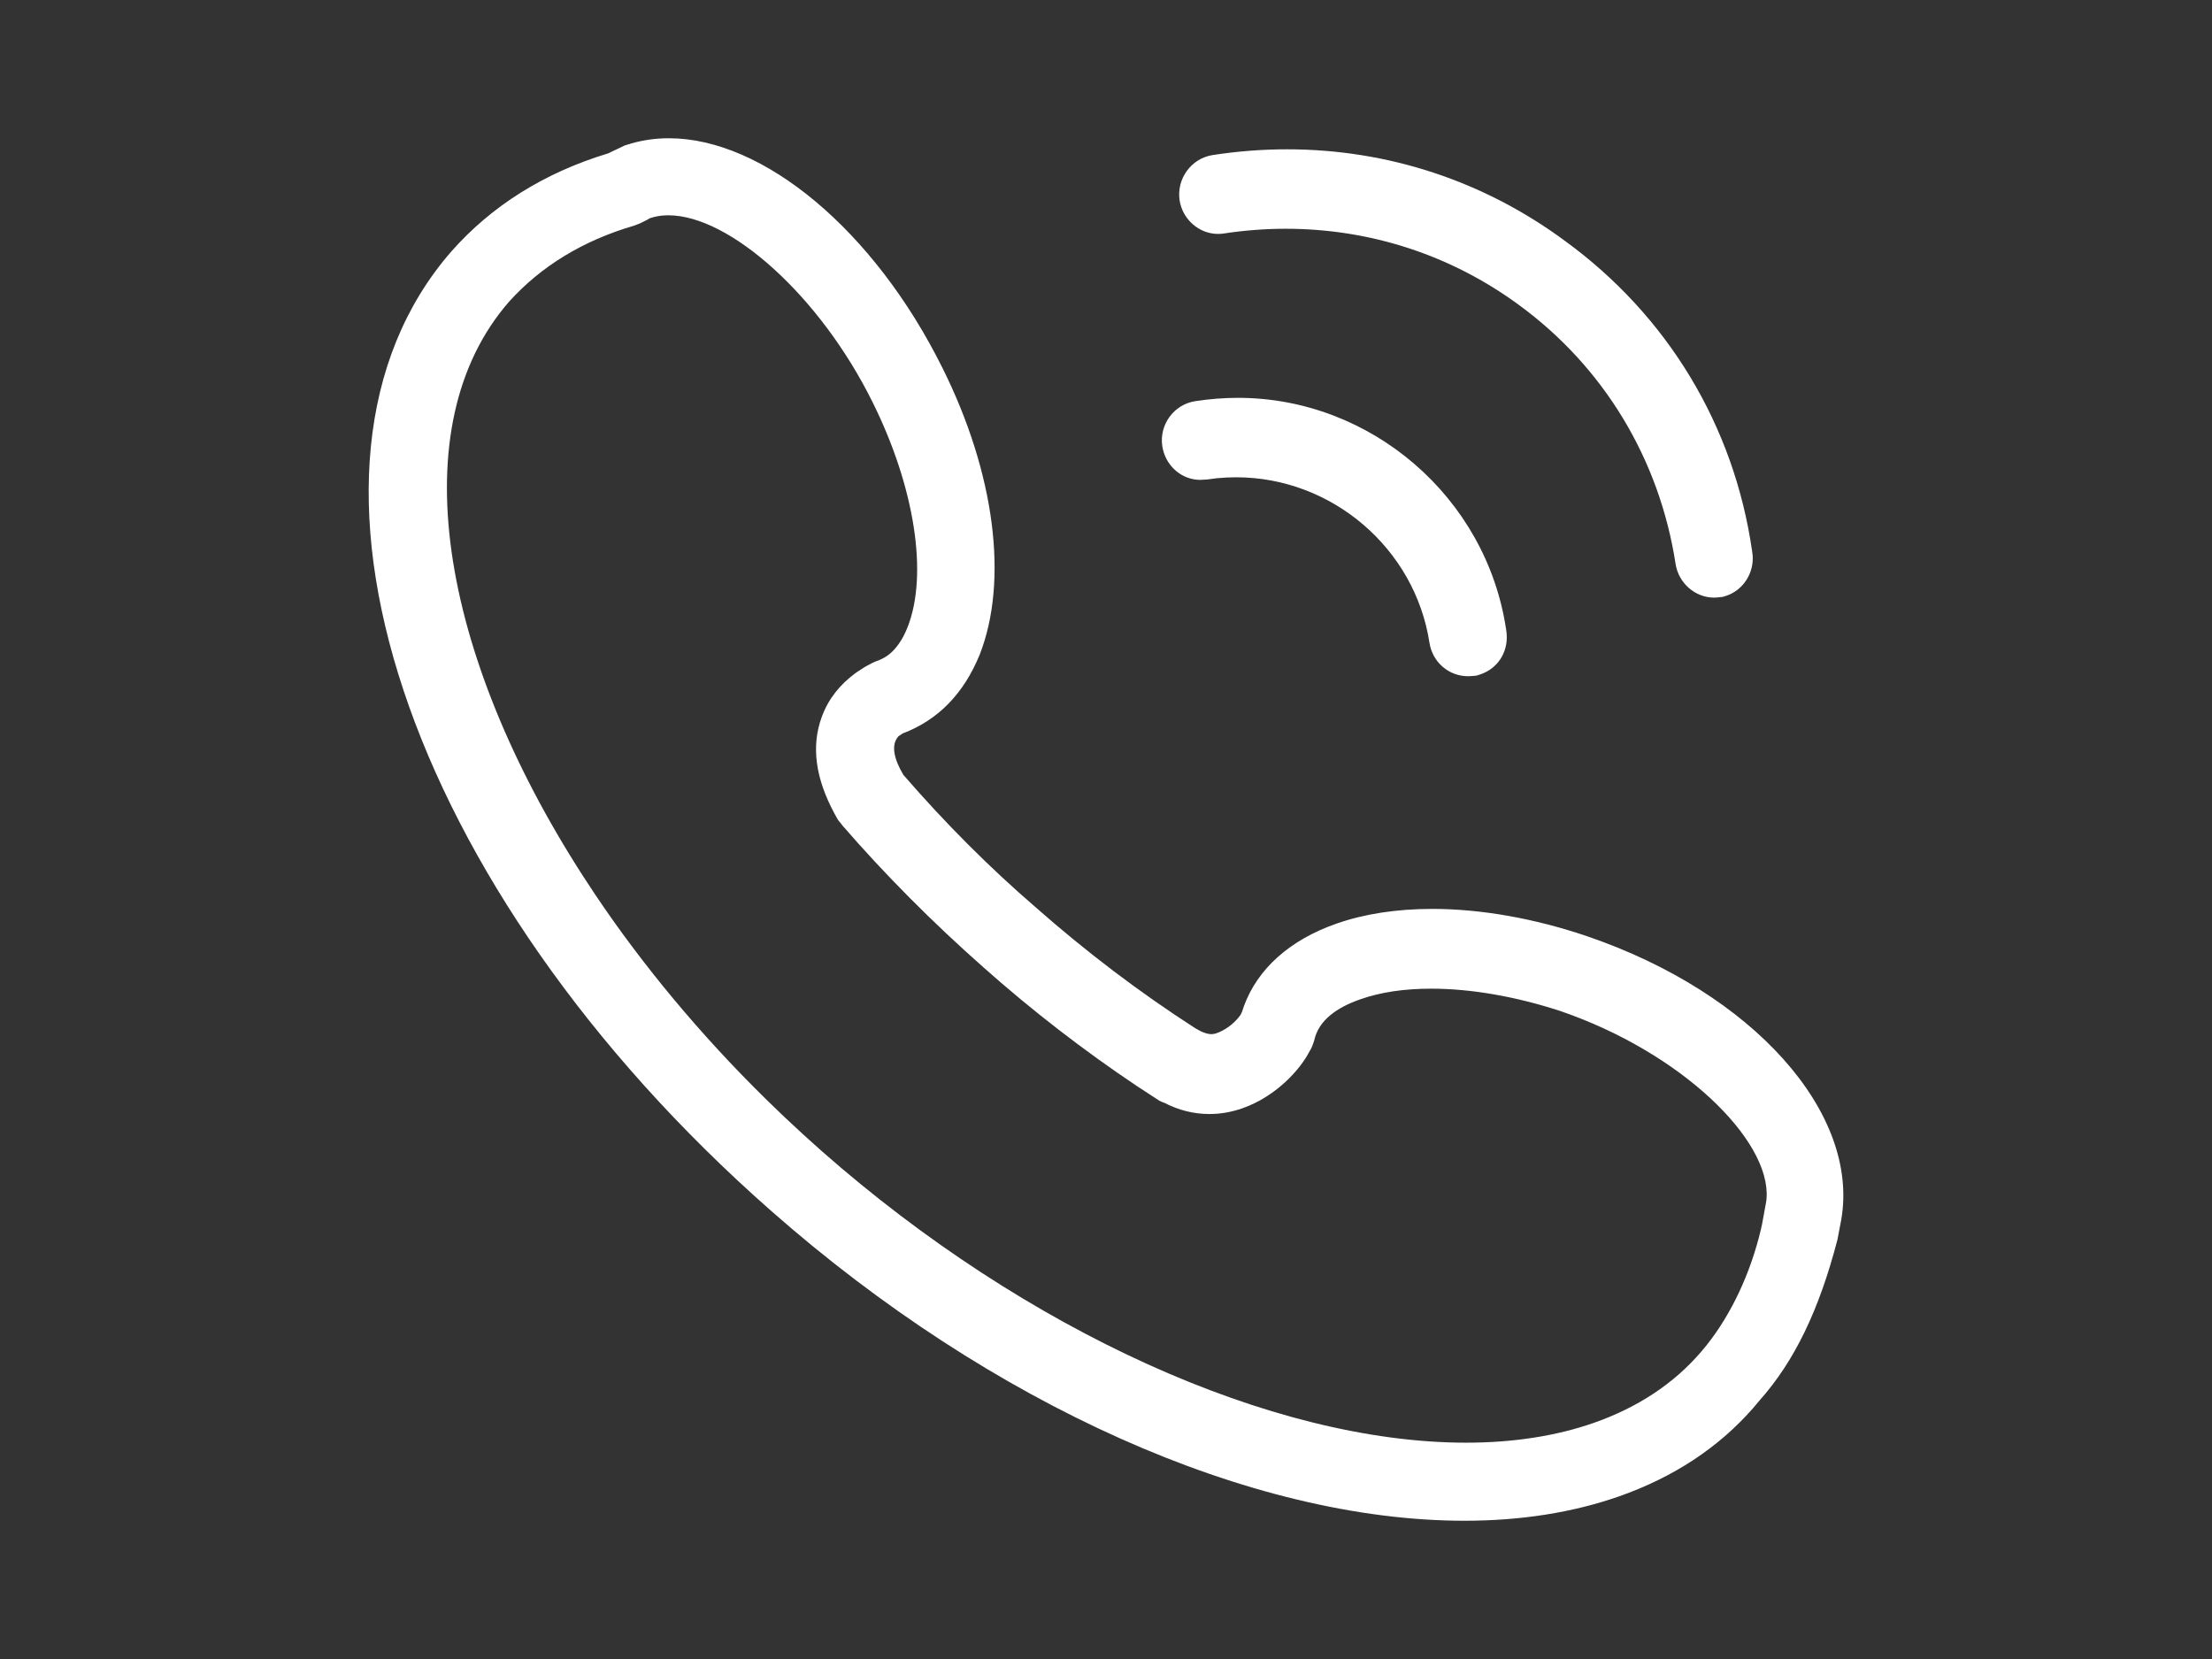 <?xml version="1.0" encoding="UTF-8"?>
<svg width="48px" height="36px" viewBox="0 0 48 36" version="1.1" xmlns="http://www.w3.org/2000/svg" xmlns:xlink="http://www.w3.org/1999/xlink">
    <rect x="0" y="0" width="48" height="36" fill="#333333" stroke="none"/>
    <title>编组 12</title>
    <g id="页面-1" stroke="none" stroke-width="1" fill="none" fill-rule="evenodd">
        <g id="交互" transform="translate(-1350, -4757)" fill="#FFFFFF" fill-rule="nonzero">
            <g id="编组-12" transform="translate(1350, 4757)">
                <path d="M14.515,3 C14.235,3 13.965,3.038 13.707,3.11 L13.553,3.158 L13.37,3.246 L13.293,3.281 L13.261,3.298 L13.197,3.328 C11.814,3.747 10.669,4.464 9.791,5.46 C5.746,10.105 8.762,19.262 16.734,26.276 C21.517,30.487 27.147,32.999 31.778,33 C33.002,33 34.132,32.822 35.136,32.47 C36.311,32.057 37.284,31.418 38.034,30.565 L38.181,30.391 C38.938,29.54 39.475,28.431 39.873,26.897 L39.956,26.461 C40.351,24.148 38.048,21.549 34.442,20.317 C33.298,19.928 32.135,19.723 31.081,19.723 C30.305,19.723 29.603,19.831 28.997,20.044 C27.985,20.398 27.29,21.025 26.994,21.83 L26.951,21.958 L26.919,22.023 C26.815,22.172 26.644,22.318 26.454,22.399 L26.371,22.43 L26.298,22.441 C26.197,22.441 26.089,22.404 25.938,22.313 C24.734,21.538 23.564,20.651 22.461,19.677 C21.479,18.831 20.519,17.872 19.604,16.816 C19.398,16.471 19.348,16.196 19.462,16.022 L19.497,15.976 L19.589,15.915 C20.351,15.627 20.91,15.058 21.257,14.211 C21.888,12.606 21.592,10.271 20.45,7.982 C18.966,4.995 16.566,3 14.515,3 Z M14.505,4.672 C15.828,4.672 17.796,6.415 18.942,8.742 C19.845,10.564 20.147,12.463 19.694,13.61 C19.639,13.75 19.576,13.87 19.504,13.971 C19.373,14.156 19.244,14.255 19.083,14.322 L18.992,14.357 L18.918,14.391 L18.812,14.448 C18.792,14.459 18.772,14.471 18.751,14.483 L18.621,14.567 C18.599,14.582 18.577,14.597 18.555,14.613 C18.229,14.854 17.973,15.166 17.831,15.561 C17.601,16.19 17.69,16.885 18.116,17.67 L18.187,17.796 L18.248,17.87 L18.282,17.915 C19.205,18.979 20.233,20.013 21.336,20.987 C22.392,21.926 23.513,22.793 24.684,23.576 L25.156,23.884 L25.207,23.909 L25.264,23.93 C25.577,24.092 25.906,24.174 26.243,24.174 C26.485,24.174 26.726,24.132 26.961,24.049 C27.68,23.797 28.209,23.222 28.422,22.804 C28.458,22.75 28.482,22.689 28.518,22.579 C28.611,22.142 29.006,21.862 29.524,21.683 C29.958,21.53 30.474,21.454 31.057,21.454 C31.917,21.454 32.882,21.621 33.853,21.937 C36.48,22.836 38.429,24.732 38.334,26.007 L38.325,26.082 L38.235,26.572 L38.211,26.679 C37.988,27.623 37.571,28.514 37.038,29.184 L36.913,29.335 C36.324,30.022 35.543,30.539 34.594,30.873 C33.772,31.161 32.836,31.306 31.813,31.306 C27.612,31.306 22.263,28.881 17.833,24.98 C17.553,24.733 17.28,24.483 17.012,24.229 L16.616,23.847 C15.181,22.436 13.939,20.936 12.92,19.419 L12.648,19.005 C9.535,14.172 8.698,9.24 11.046,6.547 C11.743,5.774 12.656,5.22 13.749,4.9 L13.859,4.859 C13.874,4.853 13.887,4.848 13.898,4.842 L14.043,4.77 L14.1,4.736 L14.188,4.71 C14.288,4.684 14.394,4.672 14.505,4.672 Z M26.863,8.633 C26.554,8.633 26.241,8.658 25.932,8.706 C25.471,8.779 25.15,9.218 25.222,9.685 C25.284,10.081 25.596,10.372 25.965,10.409 L26.046,10.413 L26.193,10.405 L26.4,10.378 C26.542,10.364 26.683,10.357 26.824,10.357 C28.903,10.357 30.705,11.901 31.019,13.948 C31.086,14.371 31.438,14.674 31.857,14.674 L31.948,14.67 C31.965,14.668 31.984,14.666 32.006,14.664 C32.034,14.664 32.064,14.656 32.132,14.631 C32.531,14.492 32.758,14.099 32.683,13.663 C32.258,10.795 29.753,8.633 26.863,8.633 Z M27.93,3.24 C27.393,3.24 26.846,3.282 26.306,3.366 C25.848,3.441 25.528,3.881 25.597,4.347 C25.662,4.763 26.022,5.076 26.43,5.076 C26.476,5.076 26.519,5.073 26.561,5.066 C27.004,4.999 27.454,4.964 27.899,4.964 C29.739,4.964 31.491,5.537 32.964,6.62 C34.803,7.966 36.01,9.963 36.36,12.238 C36.425,12.655 36.786,12.968 37.193,12.968 L37.259,12.965 L37.346,12.956 C37.375,12.956 37.405,12.948 37.473,12.924 C37.835,12.796 38.067,12.425 38.031,12.039 L38.02,11.956 C37.628,9.235 36.185,6.846 33.956,5.225 C32.197,3.926 30.114,3.24 27.93,3.24 Z" id="形状结合备份-3"></path>
            </g>
        </g>
    </g>
</svg>